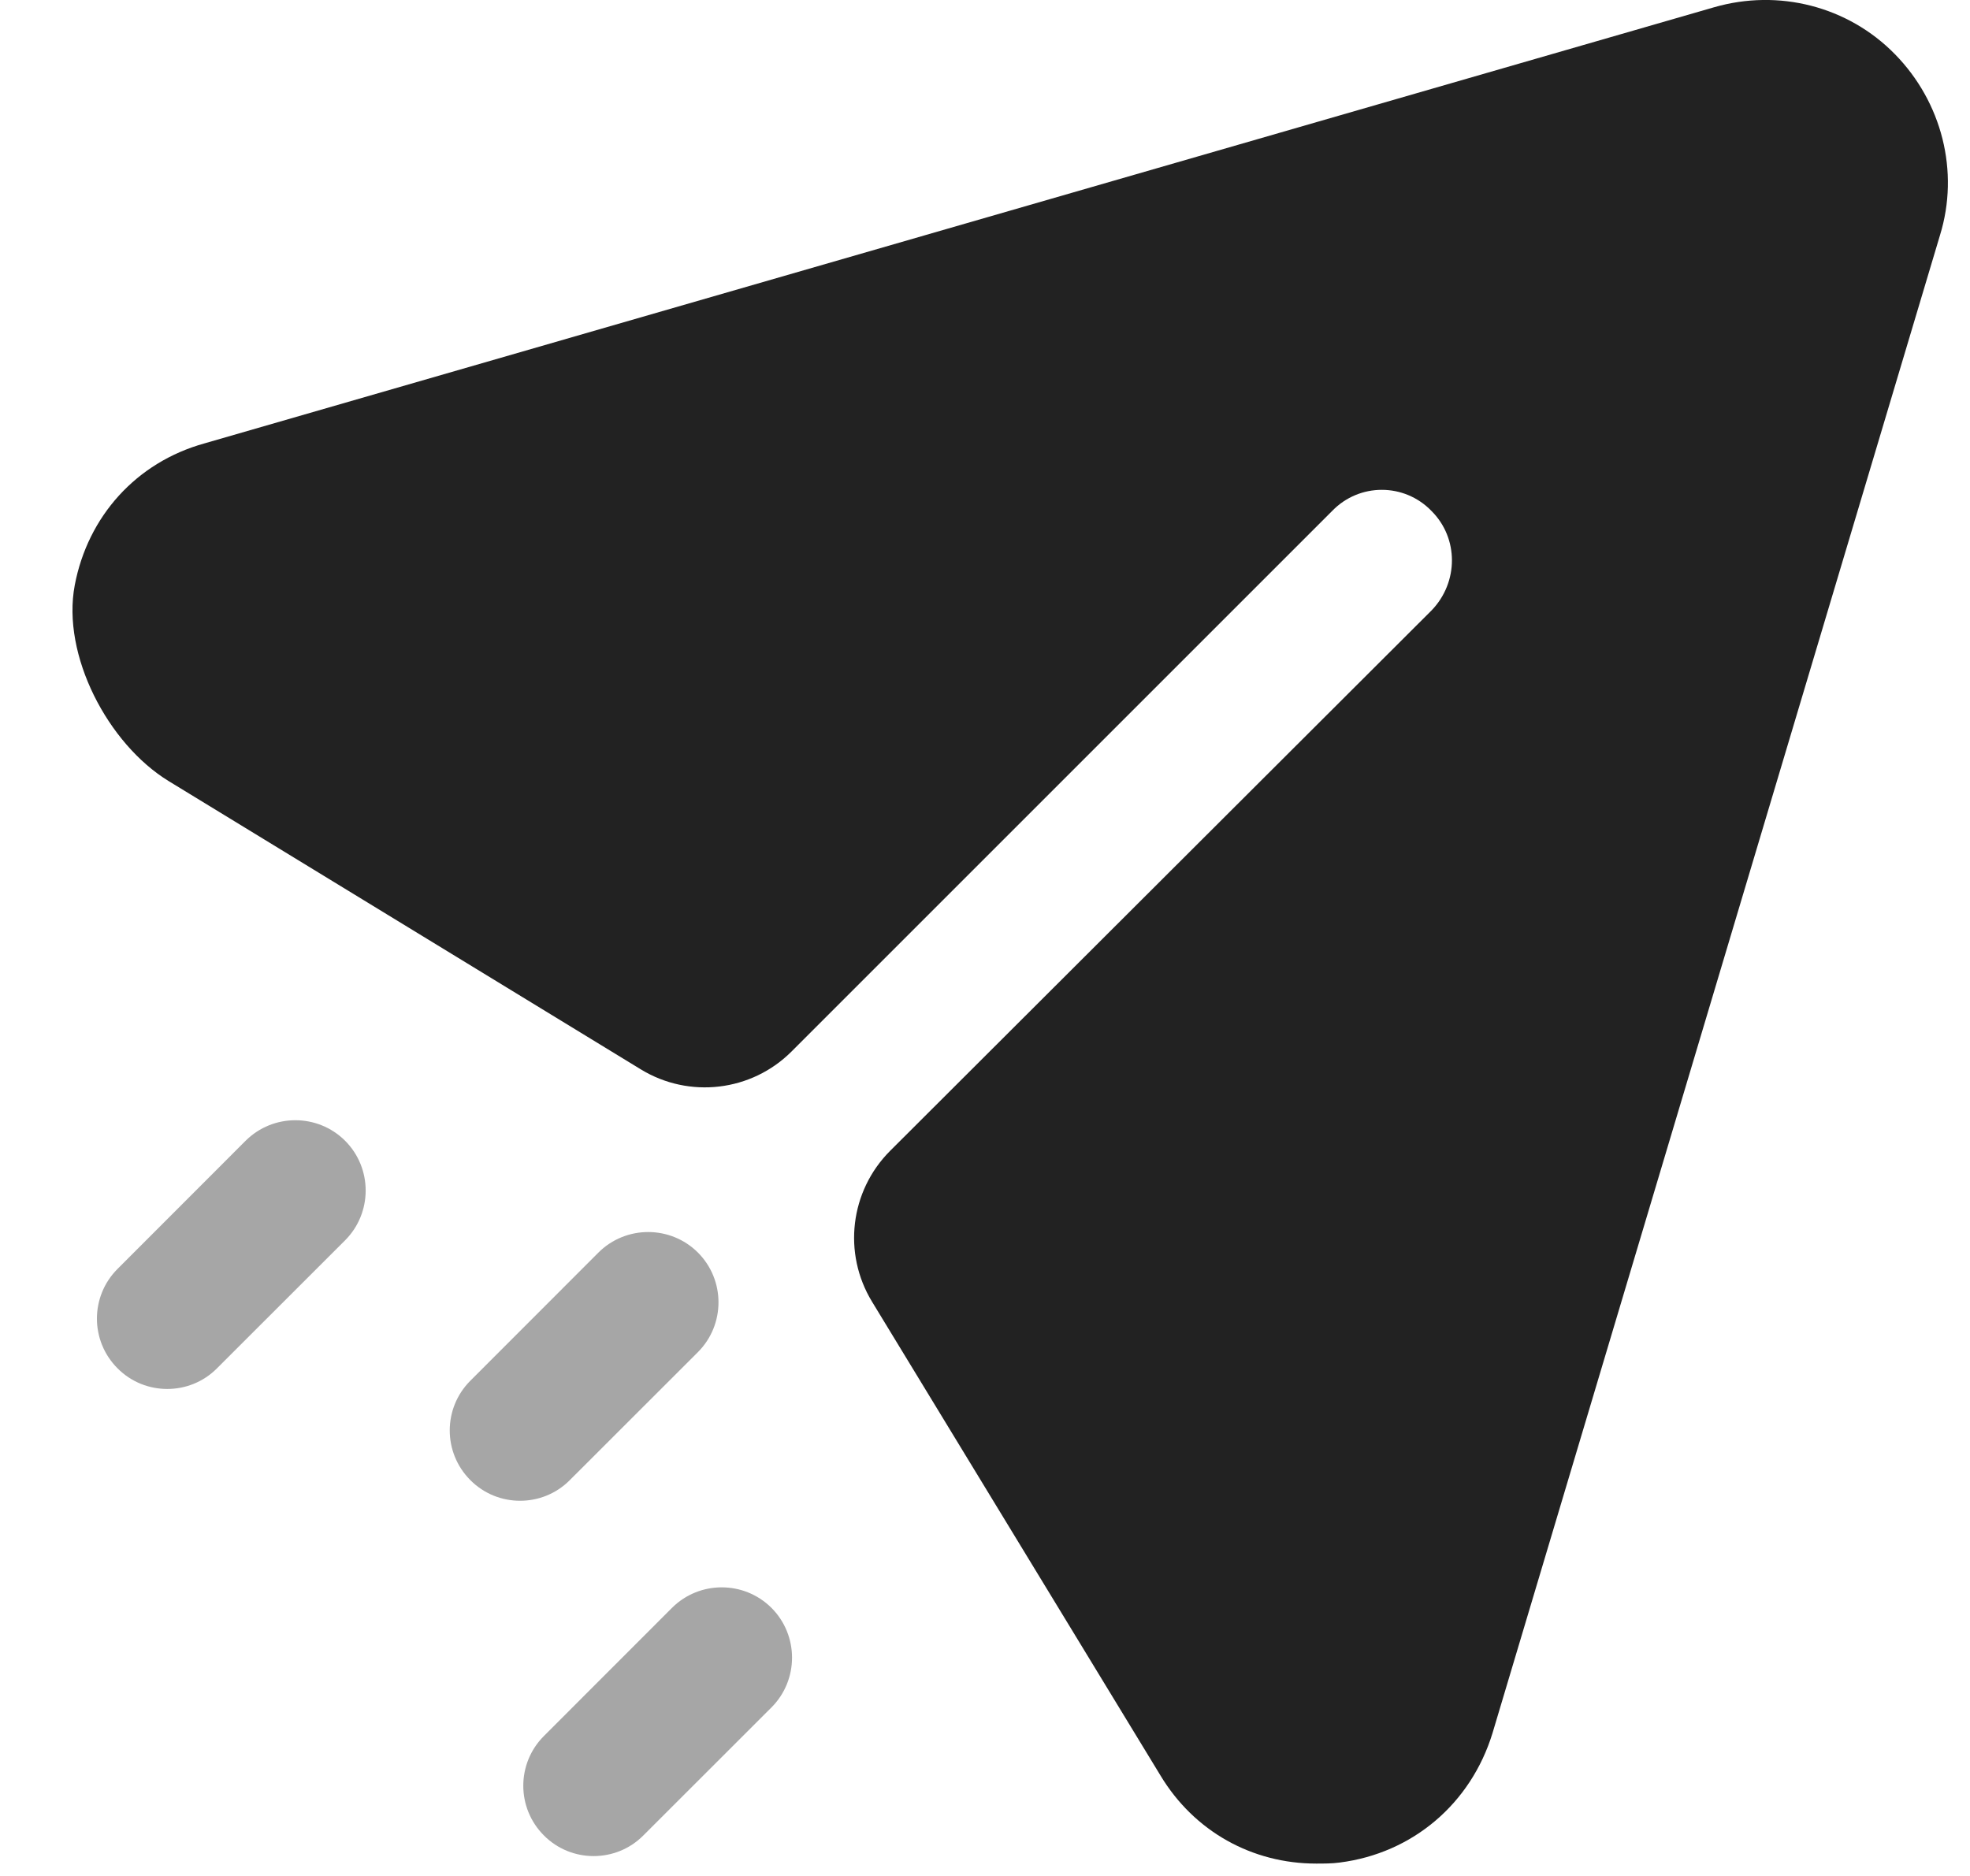 <svg width="21" height="20" viewBox="0 0 21 20" fill="none" xmlns="http://www.w3.org/2000/svg">
<path d="M20.2 0.578C19.7 0.067 18.96 -0.122 18.27 0.078L2.18 4.727C1.452 4.929 0.936 5.506 0.797 6.238C0.655 6.984 1.151 7.932 1.799 8.328L6.83 11.4C7.346 11.716 8.012 11.637 8.439 11.209L14.2 5.448C14.49 5.147 14.97 5.147 15.26 5.448C15.55 5.737 15.55 6.208 15.26 6.508L9.489 12.269C9.061 12.697 8.981 13.361 9.296 13.878L12.37 18.928C12.73 19.527 13.35 19.868 14.03 19.868C14.11 19.868 14.2 19.868 14.28 19.857C15.06 19.758 15.68 19.227 15.91 18.477L20.68 2.508C20.89 1.828 20.7 1.088 20.2 0.578Z" fill="#222222"/>
<path opacity="0.4" fill-rule="evenodd" clip-rule="evenodd" d="M1.783 14.808C1.591 14.808 1.399 14.735 1.253 14.588C0.96 14.295 0.96 13.821 1.253 13.528L2.618 12.162C2.911 11.87 3.386 11.87 3.679 12.162C3.971 12.455 3.971 12.93 3.679 13.223L2.313 14.588C2.167 14.735 1.975 14.808 1.783 14.808ZM5.544 16C5.352 16 5.16 15.927 5.014 15.78C4.721 15.487 4.721 15.013 5.014 14.72L6.379 13.354C6.672 13.062 7.147 13.062 7.44 13.354C7.732 13.647 7.732 14.122 7.44 14.415L6.074 15.78C5.928 15.927 5.736 16 5.544 16ZM5.798 19.568C5.944 19.715 6.136 19.788 6.328 19.788C6.52 19.788 6.712 19.715 6.858 19.568L8.224 18.203C8.516 17.91 8.516 17.435 8.224 17.142C7.931 16.85 7.456 16.85 7.163 17.142L5.798 18.508C5.505 18.801 5.505 19.275 5.798 19.568Z" fill="#222222"/>
</svg>
